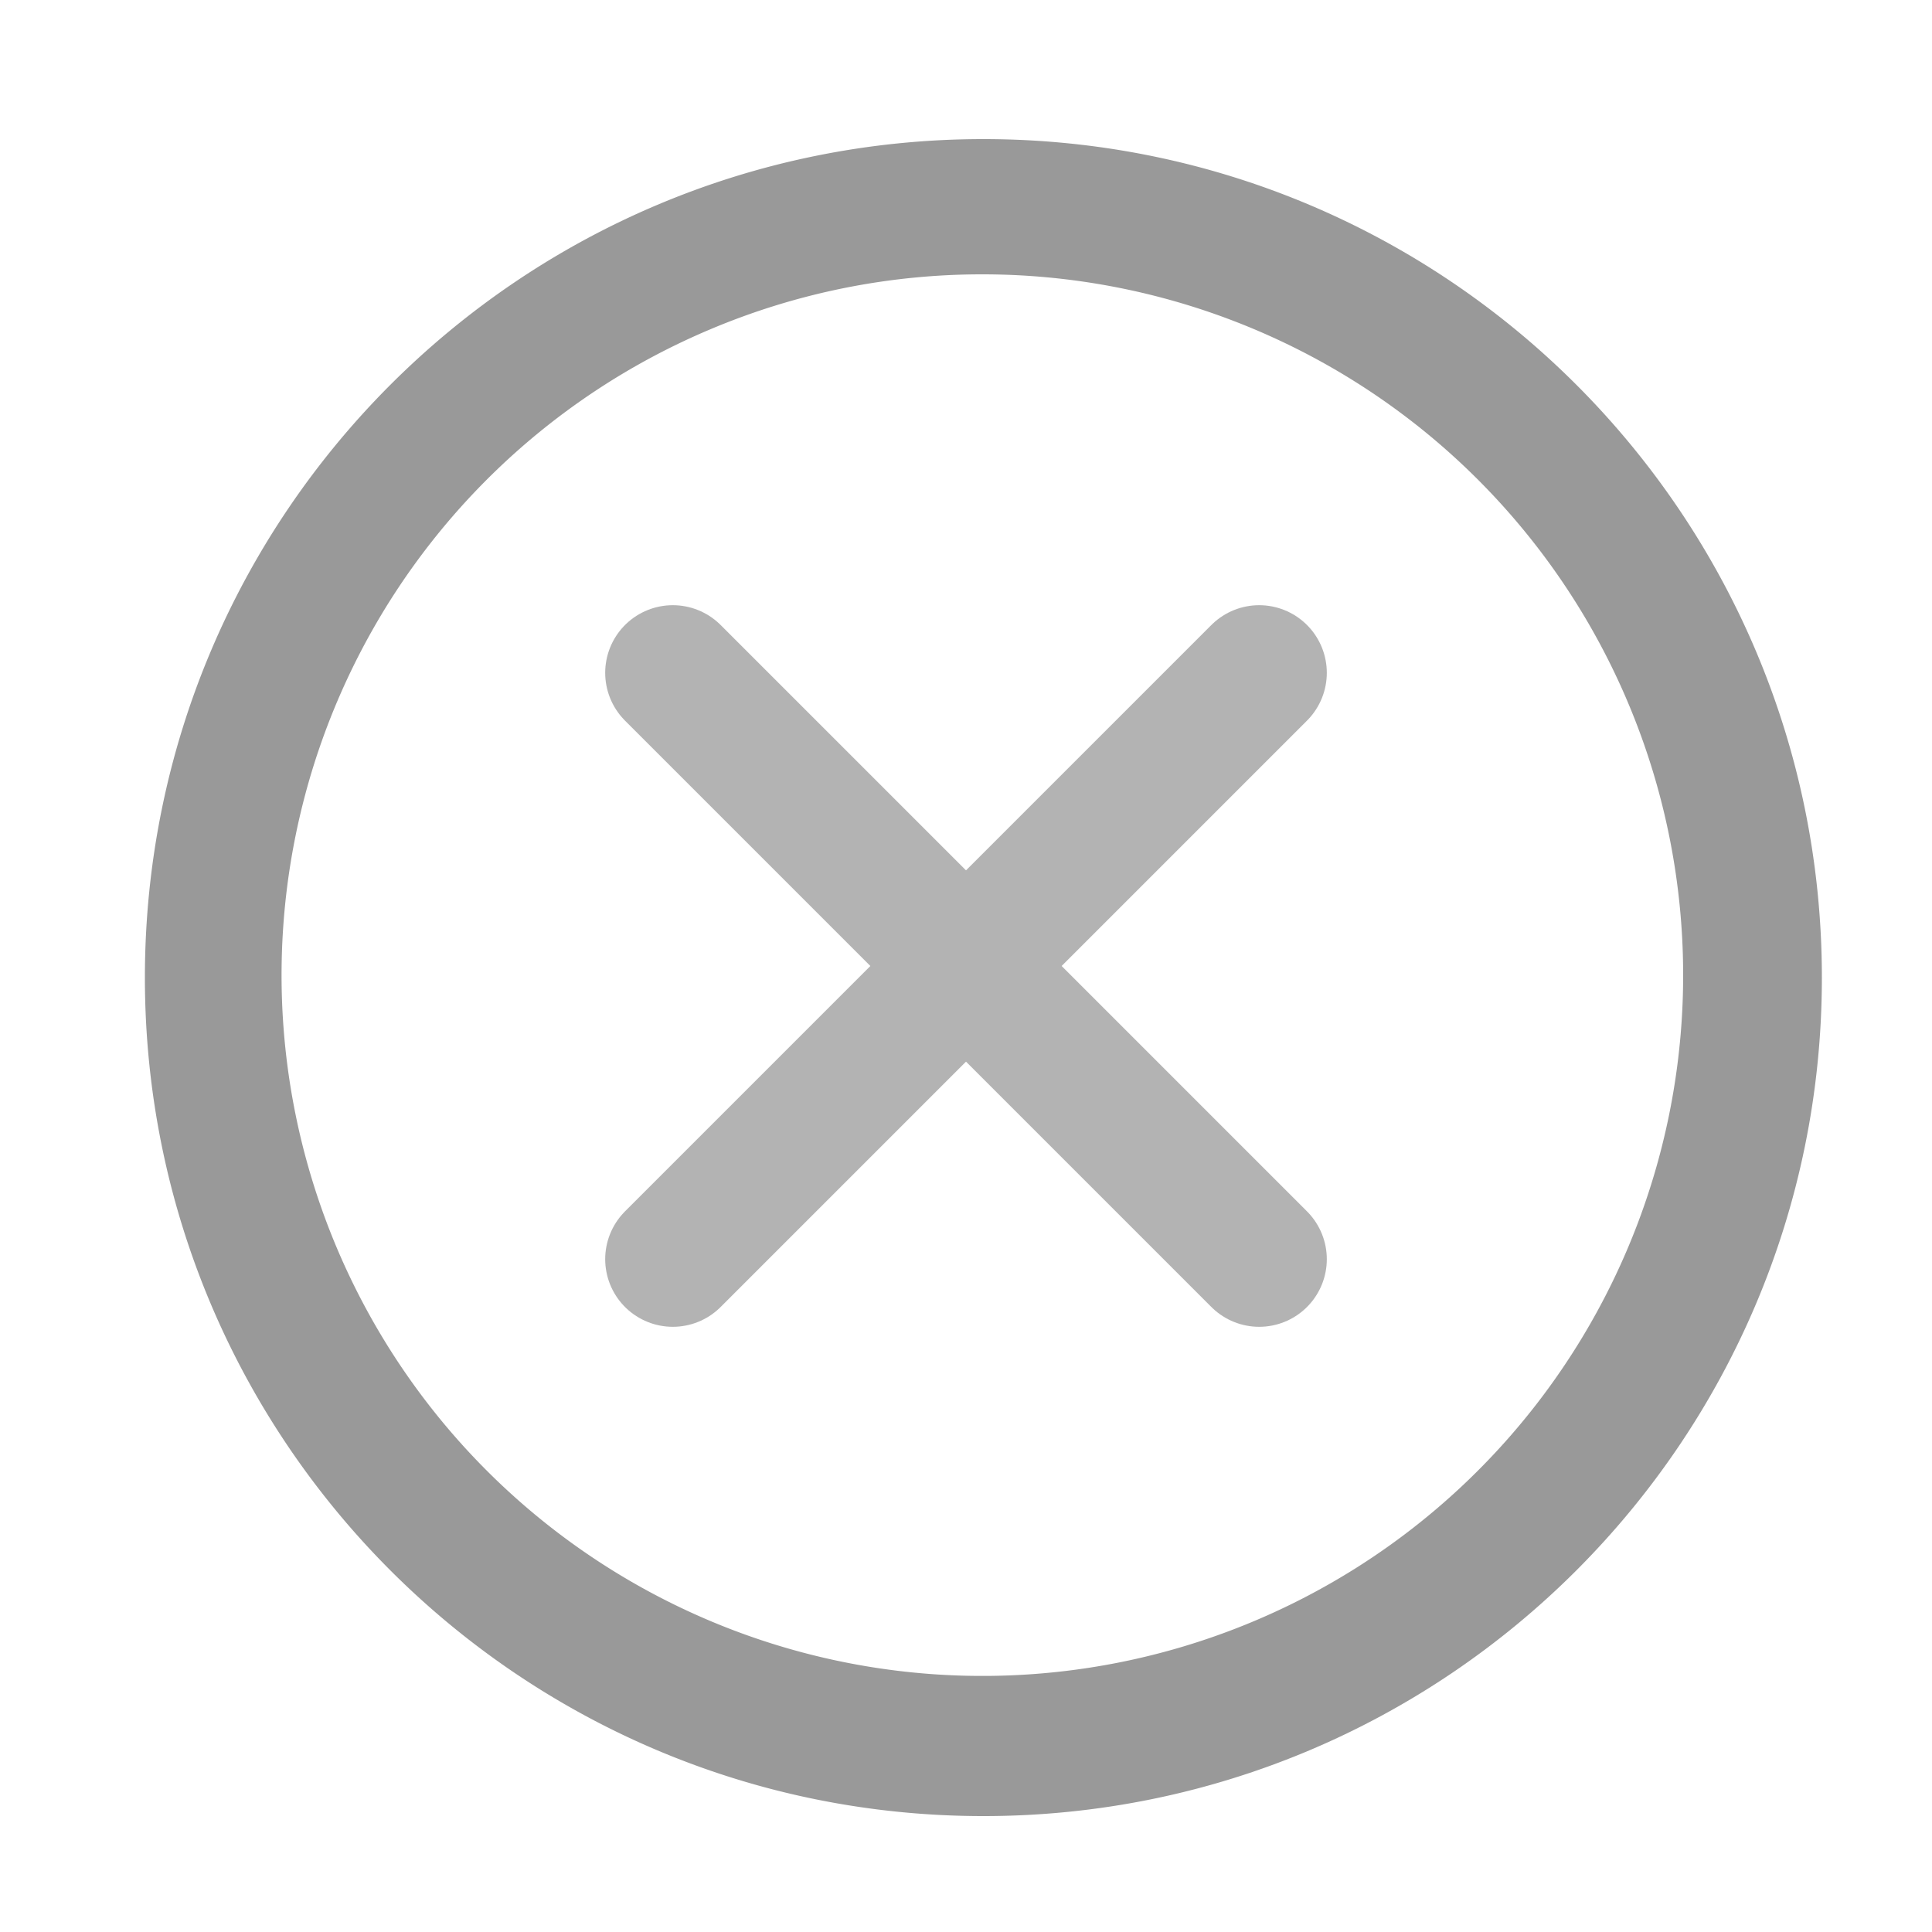 <?xml version="1.0" encoding="UTF-8"?> <svg xmlns="http://www.w3.org/2000/svg" id="Layer_1" data-name="Layer 1" viewBox="0 0 1000 1000"> <defs> <style>.cls-1{fill:#999;}.cls-2{fill:none;stroke:#b3b3b3;stroke-linecap:round;stroke-miterlimit:10;stroke-width:70px;}</style> </defs> <path class="cls-1" d="M509,142a362.73,362.73,0,1,1-141.66,28.58A361.49,361.49,0,0,1,509,142m0-70C269.31,72,75,266.31,75,506S269.31,940,509,940,943,745.69,943,506,748.69,72,509,72Z"></path> <line class="cls-2" x1="651.75" y1="348.25" x2="348.25" y2="651.75"></line> <line class="cls-2" x1="651.75" y1="651.75" x2="348.25" y2="348.25"></line> </svg> 